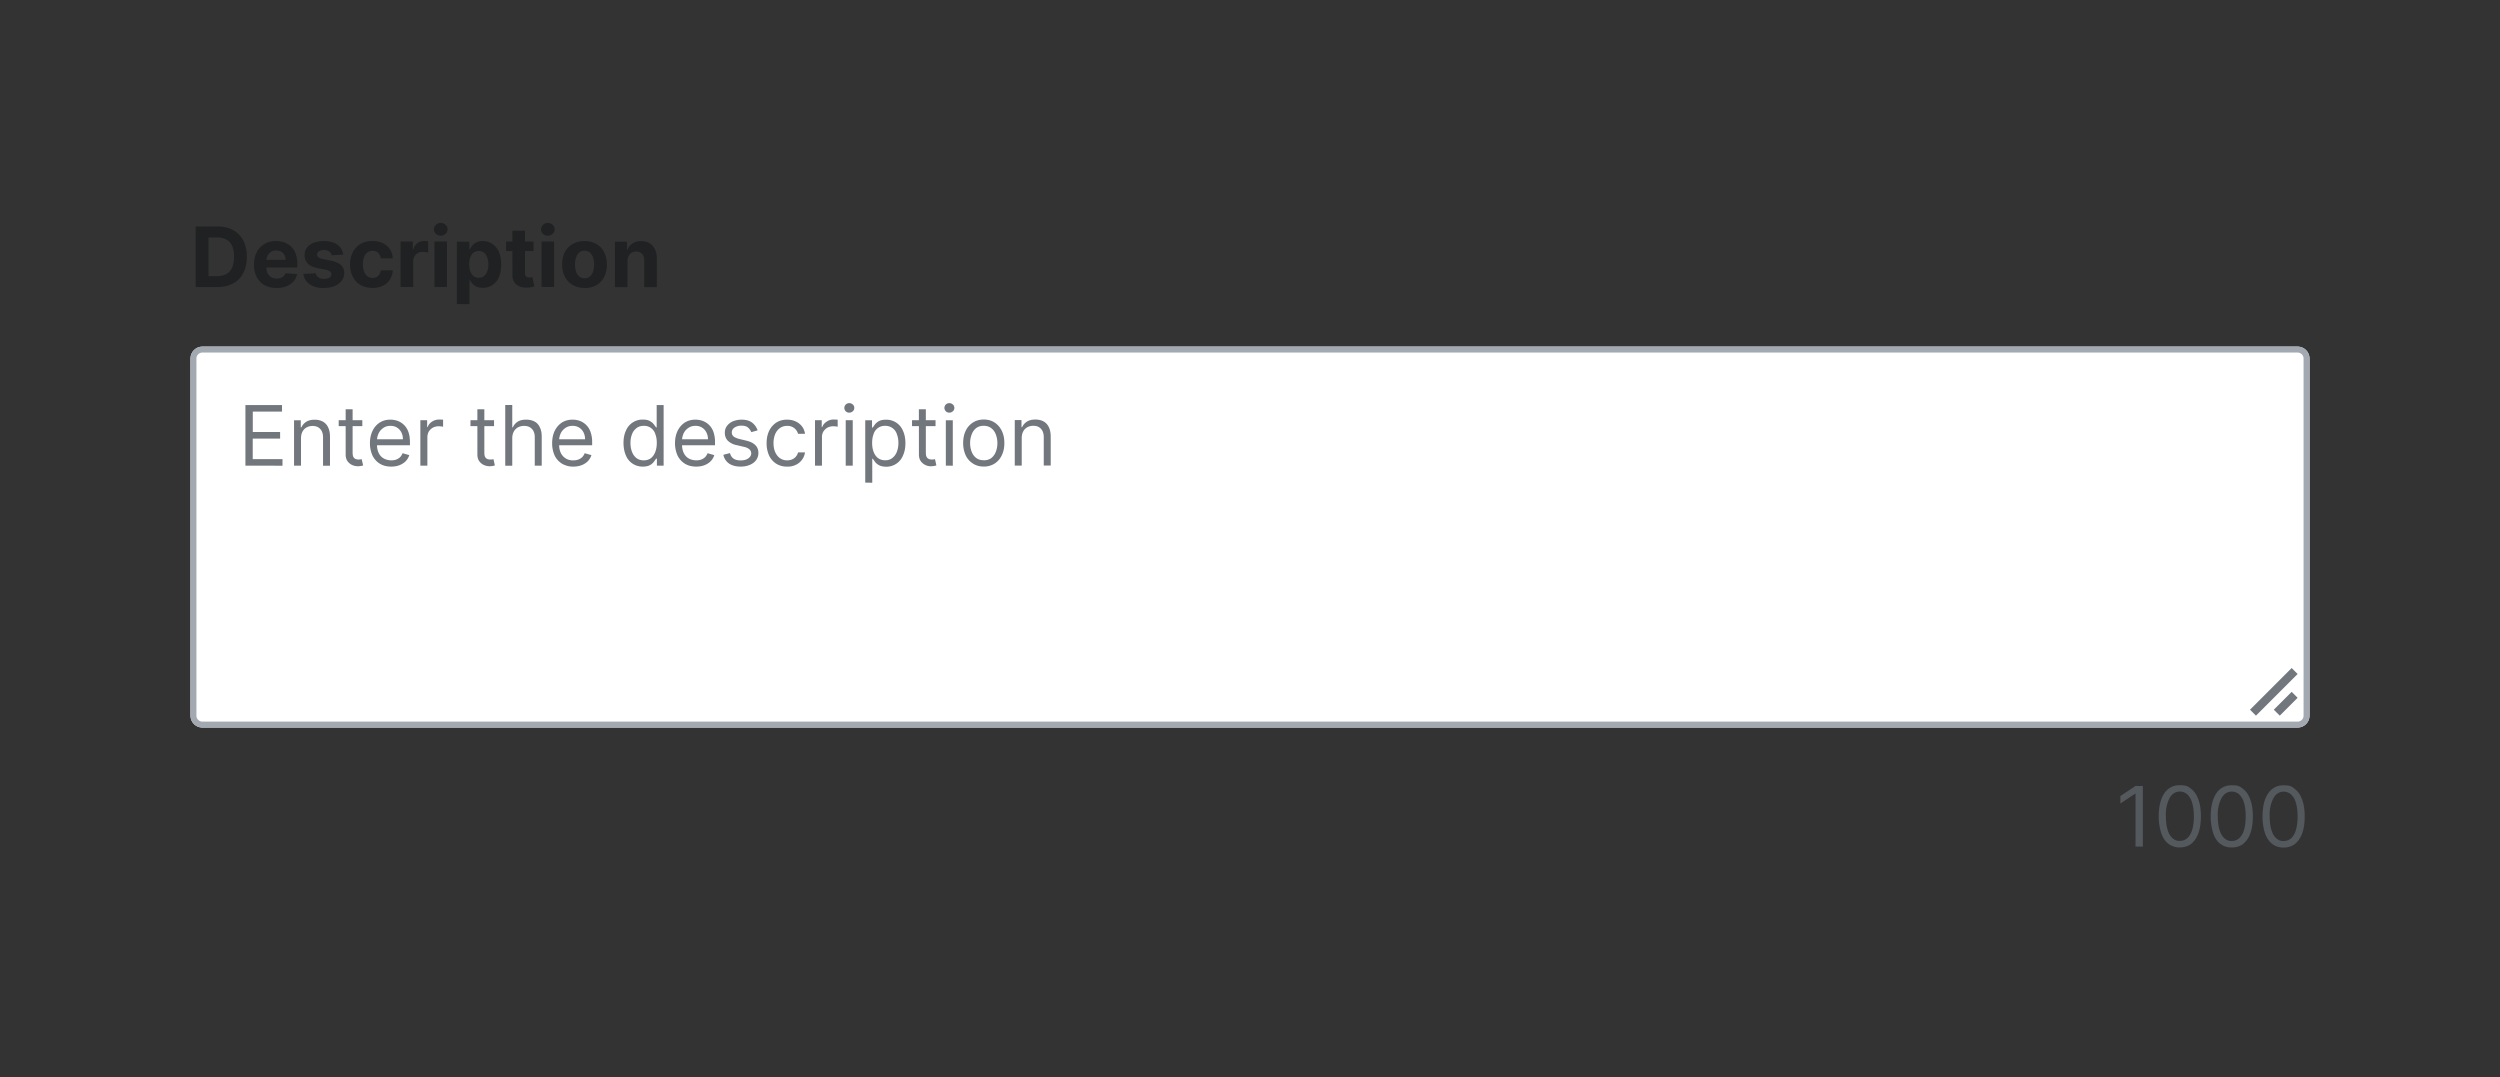 <?xml version="1.0" encoding="UTF-8"?>
<svg xmlns="http://www.w3.org/2000/svg" width="420" height="181" fill="none" viewBox="0 0 420 181">
	<rect x="0" y="0" width="420" height="181" fill="#333333" stroke="none"/>
	<path fill="#202122" d="M36.5 48.23h-3.62V38.05h3.64q1.54 0 2.65.61 1.1.6 1.7 1.75.6 1.13.6 2.72t-.6 2.73a4 4 0 0 1-1.71 1.76q-1.11.6-2.67.61m-1.46-1.84h1.36q.96 0 1.61-.34t.98-1.06.34-1.86-.34-1.85a2.2 2.2 0 0 0-.98-1.05 3.5 3.5 0 0 0-1.6-.34h-1.37zm11.43 1.99q-1.18 0-2.03-.48a3.3 3.3 0 0 1-1.3-1.36 4.5 4.5 0 0 1-.46-2.1q0-1.17.46-2.06a3.4 3.4 0 0 1 1.29-1.39q.82-.5 1.95-.5.76 0 1.41.25a3.1 3.1 0 0 1 1.91 1.93q.27.73.27 1.7v.58h-6.44v-1.3h4.45q0-.46-.2-.82a1.4 1.4 0 0 0-.55-.55 1.6 1.6 0 0 0-.81-.2q-.48 0-.86.22a1.6 1.6 0 0 0-.57.6 2 2 0 0 0-.22.81v1.25q0 .56.21.98.23.41.6.63.4.23.92.23.36 0 .65-.1a1.3 1.3 0 0 0 .82-.79l1.96.13q-.15.7-.61 1.24-.45.52-1.19.81-.72.3-1.66.29m11.2-5.6-1.94.11a1 1 0 0 0-.22-.45 1 1 0 0 0-.43-.32 2 2 0 0 0-.63-.12q-.49 0-.83.2t-.34.55a.6.6 0 0 0 .22.46q.22.2.75.3l1.38.29q1.12.23 1.66.73.55.5.55 1.33 0 .75-.44 1.32-.45.56-1.2.89-.77.3-1.76.31a4 4 0 0 1-2.42-.63 2.5 2.5 0 0 1-1.05-1.73l2.09-.11q.09.45.46.7.36.24.93.24.55 0 .9-.21.33-.22.34-.56a.6.6 0 0 0-.24-.47q-.23-.2-.74-.3l-1.32-.26q-1.12-.22-1.67-.77a2 2 0 0 1-.54-1.4q0-.75.4-1.28.4-.52 1.13-.82.72-.28 1.7-.28 1.45 0 2.28.6.84.62.98 1.67m4.91 5.6a4 4 0 0 1-2.02-.5 3.4 3.4 0 0 1-1.29-1.39 4.5 4.5 0 0 1-.45-2.05q0-1.17.46-2.06a3.4 3.4 0 0 1 1.3-1.38q.83-.5 2-.5.99 0 1.74.36t1.2 1.02a3 3 0 0 1 .47 1.54h-2q-.08-.57-.44-.92a1.3 1.3 0 0 0-.94-.36q-.5 0-.86.27a1.7 1.7 0 0 0-.57.77q-.2.51-.2 1.23 0 .73.2 1.24.2.52.57.78.36.27.86.27.36 0 .65-.15t.48-.43a2 2 0 0 0 .25-.69h2a3 3 0 0 1-.47 1.54A3 3 0 0 1 64.34 48a4 4 0 0 1-1.77.37m4.73-.15v-7.64h2.05v1.34h.08q.2-.72.7-1.08a2 2 0 0 1 1.13-.37 3 3 0 0 1 .67.08v1.88q-.15-.05-.41-.08l-.48-.04q-.48 0-.84.2a1.5 1.5 0 0 0-.57.56 1.6 1.6 0 0 0-.21.83v4.32zm5.68 0v-7.64h2.12v7.64zm1.07-8.62a1.2 1.2 0 0 1-.81-.31 1 1 0 0 1-.34-.76 1 1 0 0 1 .34-.75 1 1 0 0 1 .8-.32q.49 0 .81.31a1 1 0 0 1 .34.75q0 .45-.34.77-.33.3-.8.31m2.7 11.48V40.6h2.1v1.29h.09q.15-.3.4-.63a2.2 2.2 0 0 1 1.77-.76 2.9 2.9 0 0 1 2.67 1.75q.42.86.42 2.18 0 1.28-.4 2.16a3 3 0 0 1-1.12 1.33 3 3 0 0 1-1.57.44q-.61 0-1.05-.2a2 2 0 0 1-.7-.51 3 3 0 0 1-.42-.63h-.07v4.08zm2.08-6.68q0 .68.19 1.19.18.5.55.8.34.27.87.27.51 0 .87-.28.36-.3.54-.8.2-.5.2-1.18 0-.66-.2-1.16a2 2 0 0 0-.53-.79 1.4 1.4 0 0 0-.88-.28q-.52 0-.88.27-.34.28-.54.78t-.19 1.18m10.8-3.82v1.6h-4.6v-1.6zm-3.55-1.83h2.12v7.12q0 .3.09.46.09.15.25.22t.37.07q.15 0 .3-.03l.23-.04.33 1.58-.44.11a4 4 0 0 1-.7.08q-.77.04-1.35-.2a2 2 0 0 1-.89-.73 2 2 0 0 1-.3-1.24zm4.9 9.47v-7.64h2.11v7.64zm1.06-8.62a1.2 1.2 0 0 1-.81-.31 1 1 0 0 1-.34-.76 1 1 0 0 1 .34-.75 1 1 0 0 1 .8-.32q.49 0 .81.31a1 1 0 0 1 .34.75 1 1 0 0 1-.34.77q-.33.3-.8.31m6.16 8.77a4 4 0 0 1-2-.5 3.4 3.4 0 0 1-1.3-1.37q-.46-.9-.46-2.07 0-1.19.45-2.07A3.3 3.3 0 0 1 96.2 41q.85-.5 2-.5 1.16 0 2 .5t1.3 1.38q.46.9.46 2.07t-.45 2.07a3.4 3.4 0 0 1-1.3 1.38q-.85.5-2 .49m0-1.64q.54 0 .89-.3a2 2 0 0 0 .53-.82q.18-.53.18-1.2t-.18-1.18a2 2 0 0 0-.53-.83 1.3 1.3 0 0 0-.88-.3q-.54 0-.9.3t-.54.83-.18 1.19.18 1.19.54.82.9.3m7.2-2.92v4.41h-2.11V40.6h2.02v1.35h.09q.25-.67.85-1.05.6-.4 1.44-.4.8 0 1.4.35.59.36.91 1 .33.63.33 1.53v4.86h-2.12v-4.48q0-.7-.36-1.1t-1-.4a1.5 1.5 0 0 0-.75.19 1.3 1.3 0 0 0-.5.54 2 2 0 0 0-.2.84"/>
	<g clip-path="url(#a)">
		<path fill="#fff" d="M32 60.23a2 2 0 0 1 2-2h352a2 2 0 0 1 2 2v60a2 2 0 0 1-2 2H34a2 2 0 0 1-2-2z"/>
		<path fill="#72777D" d="M41.23 78.23V68.05h6.15v1.1h-4.91v3.43h4.59v1.1h-4.6v3.46h5v1.1zm9.34-4.6v4.6H49.4V70.6h1.13v1.2h.1q.27-.59.82-.94t1.4-.35q.79 0 1.37.31t.9.96.32 1.6v4.86h-1.17v-4.77q0-.9-.47-1.4-.46-.51-1.28-.51-.55 0-1 .24t-.7.71-.25 1.14Zm10.3-3.04v1H56.9v-1zm-2.8-1.83h1.17v7.28q0 .5.14.75.15.24.38.33.23.08.5.08l.3-.02.2-.04.25 1.05a3 3 0 0 1-.88.14q-.5 0-.97-.21a2 2 0 0 1-.79-.66q-.3-.44-.3-1.1zm7.64 9.63q-1.1 0-1.9-.49a3.3 3.3 0 0 1-1.23-1.37 5 5 0 0 1-.43-2.06q0-1.17.43-2.07t1.2-1.4 1.81-.5q.6 0 1.18.2a3 3 0 0 1 1.82 1.81q.28.74.28 1.8v.5H63V73.8h4.69q0-.65-.26-1.16a2 2 0 0 0-.72-.8q-.47-.3-1.1-.3-.72 0-1.22.36a2.3 2.3 0 0 0-.78.9 3 3 0 0 0-.28 1.18v.67q0 .87.3 1.47t.84.9 1.25.32q.46 0 .84-.13.38-.15.65-.4.27-.27.42-.67l1.13.32q-.18.58-.6 1.02-.42.42-1.04.67-.62.24-1.4.24m4.9-.16v-7.64h1.14v1.16h.08q.21-.57.75-.92a2.2 2.2 0 0 1 1.24-.35l.61.02v1.19l-.27-.05-.44-.03q-.55 0-1 .23a2 2 0 0 0-.68.64 2 2 0 0 0-.25.92v4.83zM83 70.59v1h-3.96v-1zm-2.8-1.83h1.17v7.28q0 .5.14.75.15.24.38.33.23.08.5.08l.31-.02.2-.04.24 1.05a3 3 0 0 1-.88.14q-.5 0-.97-.21a2 2 0 0 1-.79-.66q-.3-.43-.3-1.1zm5.86 4.88v4.6h-1.18v-10.2h1.18v3.75h.1q.27-.6.8-.94.54-.35 1.44-.35.78 0 1.37.3.6.31.91.96.33.63.33 1.62v4.85h-1.17v-4.77q0-.91-.48-1.4-.46-.51-1.3-.51-.57 0-1.03.24-.45.25-.71.71-.26.48-.26 1.14m10.26 4.75a3.6 3.6 0 0 1-1.9-.49 3.3 3.3 0 0 1-1.24-1.37 5 5 0 0 1-.42-2.06q0-1.17.42-2.07.45-.9 1.2-1.4.78-.5 1.82-.5.6 0 1.18.2a3 3 0 0 1 1.81 1.81 5 5 0 0 1 .29 1.8v.5h-5.89V73.8h4.7a2.5 2.5 0 0 0-.26-1.16 2 2 0 0 0-.73-.8q-.47-.3-1.1-.3-.7 0-1.22.36a2.3 2.3 0 0 0-.78.9 3 3 0 0 0-.27 1.18v.67q0 .87.3 1.47a2.2 2.2 0 0 0 2.09 1.22q.45 0 .83-.13.38-.15.65-.4.27-.27.43-.67l1.13.32q-.18.58-.6 1.02-.42.42-1.05.67-.62.24-1.4.24m11.68 0a3 3 0 0 1-2.83-1.85q-.4-.9-.41-2.1t.41-2.1a3 3 0 0 1 2.85-1.85q.75 0 1.18.25.44.25.66.56l.37.5h.1v-3.75h1.17v10.18h-1.13v-1.17h-.14l-.37.52a2 2 0 0 1-.68.57q-.45.24-1.18.24m.16-1.05q.7 0 1.2-.37.48-.38.73-1.03.26-.66.26-1.53 0-.86-.25-1.5a1.95 1.95 0 0 0-1.94-1.37q-.75 0-1.24.4a2.3 2.3 0 0 0-.74 1.02 4 4 0 0 0-.25 1.45q0 .82.25 1.48.25.67.75 1.06t1.23.39m8.81 1.05q-1.1 0-1.9-.49a3.3 3.3 0 0 1-1.23-1.37 5 5 0 0 1-.43-2.06q0-1.17.43-2.07.44-.9 1.2-1.4.78-.5 1.81-.5.6 0 1.18.2a3 3 0 0 1 1.82 1.81 5 5 0 0 1 .28 1.8v.5h-5.88V73.8h4.7a2.5 2.5 0 0 0-.27-1.16 2 2 0 0 0-.72-.8q-.47-.3-1.1-.3-.7 0-1.22.36a2.3 2.3 0 0 0-.78.9 3 3 0 0 0-.27 1.18v.67q0 .87.3 1.47t.83.9 1.25.32q.47 0 .84-.13.38-.15.65-.4a2 2 0 0 0 .42-.67l1.13.32a2.5 2.5 0 0 1-.6 1.02q-.42.42-1.04.67-.62.24-1.4.24m10.32-6.09-1.06.3a2 2 0 0 0-.3-.5 1.4 1.4 0 0 0-.5-.43q-.34-.16-.85-.16a2 2 0 0 0-1.17.32q-.45.31-.46.81 0 .44.32.7.31.24 1 .42l1.13.27q1.02.25 1.52.77.5.5.5 1.3 0 .66-.37 1.18t-1.05.81q-.68.3-1.56.3-1.17 0-1.93-.5a2.3 2.3 0 0 1-.97-1.49l1.11-.28q.15.61.6.93.46.3 1.17.3.82 0 1.3-.34.5-.36.5-.85a1 1 0 0 0-.29-.66 2 2 0 0 0-.85-.41l-1.28-.3a3 3 0 0 1-1.54-.77q-.48-.53-.48-1.32 0-.65.36-1.14.37-.5 1-.78a4 4 0 0 1 1.44-.28q1.14 0 1.78.5.64.48.93 1.3m4.96 6.09a3.3 3.3 0 0 1-1.85-.5 3.3 3.3 0 0 1-1.2-1.4 5 5 0 0 1-.4-2.04q0-1.16.42-2.05a3.4 3.4 0 0 1 1.2-1.4q.78-.5 1.81-.5.8 0 1.45.3t1.06.83.51 1.25h-1.17a1.8 1.8 0 0 0-1.83-1.33 2 2 0 0 0-1.2.36q-.51.35-.8 1a4 4 0 0 0-.29 1.5q0 .89.28 1.54.3.66.8 1.02.52.37 1.21.37.45 0 .83-.16a1.7 1.7 0 0 0 1-1.18h1.17a2.7 2.7 0 0 1-1.52 2.08 3 3 0 0 1-1.48.31m4.68-.16v-7.64h1.13v1.16h.08q.21-.57.76-.92a2 2 0 0 1 1.23-.35l.61.02v1.19l-.27-.05-.44-.03q-.55 0-1 .23a2 2 0 0 0-.68.64 1.7 1.7 0 0 0-.25.92v4.83zm5.16 0v-7.64h1.18v7.64zm.6-8.9a.8.8 0 0 1-.6-.24.8.8 0 0 1-.23-.56q0-.33.24-.57a.8.8 0 0 1 .6-.23q.33 0 .58.23a.7.7 0 0 1 .25.57.7.7 0 0 1-.25.56.8.8 0 0 1-.59.23m2.68 11.76V70.6h1.14v1.22h.14q.12-.2.35-.51a2 2 0 0 1 .67-.56q.44-.24 1.19-.24a3 3 0 0 1 2.84 1.84q.42.9.42 2.1t-.42 2.1a3 3 0 0 1-2.83 1.86q-.74-.02-1.17-.25a2 2 0 0 1-.69-.57l-.36-.52h-.1v4.03zm1.16-6.68q0 .87.25 1.53.26.66.74 1.03.49.36 1.2.37.74 0 1.22-.4a2.4 2.4 0 0 0 .75-1.05q.25-.66.25-1.48a4 4 0 0 0-.25-1.45 2 2 0 0 0-.74-1.03 2 2 0 0 0-1.24-.38 1.95 1.95 0 0 0-1.93 1.37q-.25.63-.25 1.5m10.65-3.82v1h-3.95v-1zm-2.8-1.83h1.17v7.28q0 .5.15.75.14.24.38.33.23.08.49.08l.32-.02.2-.04.23 1.05a3 3 0 0 1-.87.14 2 2 0 0 1-.98-.21 2 2 0 0 1-.78-.66q-.3-.43-.3-1.1zm4.53 9.47V70.6h1.17v7.64zm.6-8.9a.8.8 0 0 1-.6-.24.8.8 0 0 1-.24-.56.8.8 0 0 1 .24-.57.8.8 0 0 1 .6-.23q.33 0 .58.23a.7.7 0 0 1 .25.57.7.7 0 0 1-.25.56.8.8 0 0 1-.59.23m5.78 9.06q-1.04 0-1.81-.5a3.3 3.3 0 0 1-1.22-1.37 5 5 0 0 1-.43-2.07q0-1.2.43-2.08a3.3 3.3 0 0 1 1.22-1.38q.78-.5 1.81-.5 1.04 0 1.81.5.78.5 1.21 1.38.45.9.44 2.08a4.6 4.6 0 0 1-.44 2.07 3.3 3.3 0 0 1-1.21 1.38 3.3 3.3 0 0 1-1.81.49m0-1.05q.78 0 1.3-.4a2.4 2.4 0 0 0 .74-1.07q.25-.64.25-1.42a4 4 0 0 0-.25-1.42 2.4 2.4 0 0 0-.75-1.07 2 2 0 0 0-1.29-.41 2 2 0 0 0-1.3.4 2.4 2.4 0 0 0-.74 1.08 4 4 0 0 0-.25 1.42q0 .77.25 1.42.24.66.75 1.06t1.29.4m6.38-3.7v4.6h-1.17v-7.65h1.13v1.2h.1q.27-.59.82-.94t1.41-.35q.78 0 1.36.31t.9.96.32 1.6v4.86h-1.17v-4.77q0-.9-.47-1.4-.46-.51-1.28-.51-.55 0-1 .24t-.7.71-.25 1.14"/>
		<path fill="#72777D" fill-rule="evenodd" d="m386 113.23-1-1-7 7 1 1zm0 4-1-1-3 3 1 1z" clip-rule="evenodd"/>
	</g>
	<path stroke="#A2A9B1" stroke-linecap="square" d="M32.5 60.23a1.5 1.5 0 0 1 1.5-1.5h352a1.5 1.5 0 0 1 1.5 1.5v60a1.5 1.5 0 0 1-1.5 1.5H34a1.5 1.5 0 0 1-1.5-1.5z"/>
	<path fill="#54595D" d="M360 132.05v10.18h-1.23v-8.89h-.06l-2.49 1.65v-1.25l2.55-1.7zm6.2 10.32q-1.12 0-1.9-.61-.8-.61-1.21-1.79a9 9 0 0 1-.42-2.83q0-1.65.42-2.82t1.21-1.79 1.9-.62c1.1 0 1.39.2 1.91.62q.8.6 1.22 1.8.42 1.15.42 2.81t-.42 2.83a4 4 0 0 1-1.2 1.79q-.8.6-1.92.61m0-1.1q1.12 0 1.74-1.07.62-1.06.62-3.06 0-1.32-.29-2.25a3 3 0 0 0-.8-1.42 1.8 1.8 0 0 0-1.26-.49q-1.1 0-1.73 1.1a6 6 0 0 0-.62 3.06q0 1.32.28 2.25t.8 1.4q.53.5 1.27.49m8.72 1.1q-1.12 0-1.92-.61t-1.2-1.79a9 9 0 0 1-.42-2.83q0-1.65.42-2.82t1.2-1.79q.81-.62 1.92-.62c1.1 0 1.37.2 1.9.62q.8.6 1.21 1.8.43 1.15.43 2.81t-.42 2.83a4 4 0 0 1-1.2 1.79q-.8.6-1.92.61m0-1.1q1.11 0 1.73-1.07.6-1.06.61-3.06 0-1.32-.28-2.25a3 3 0 0 0-.8-1.42 1.8 1.8 0 0 0-1.26-.49q-1.1 0-1.73 1.1a6 6 0 0 0-.62 3.06q0 1.32.28 2.25.27.92.8 1.4.52.5 1.27.49m8.7 1.1q-1.12 0-1.9-.61-.8-.61-1.22-1.79a9 9 0 0 1-.41-2.83q0-1.65.41-2.82.43-1.17 1.22-1.79.8-.62 1.9-.62c1.1 0 1.38.2 1.9.62q.8.6 1.22 1.8.43 1.15.43 2.81t-.42 2.83a4 4 0 0 1-1.21 1.79q-.8.6-1.91.61m0-1.1q1.12 0 1.74-1.07.6-1.06.61-3.06 0-1.32-.28-2.25a3 3 0 0 0-.8-1.42 1.8 1.8 0 0 0-1.26-.49q-1.11 0-1.73 1.1a6 6 0 0 0-.62 3.06q0 1.32.28 2.25.27.92.8 1.4.52.5 1.27.49"/>
	<defs>
		<clipPath id="a">
			<path fill="#fff" d="M32 60.23a2 2 0 0 1 2-2h352a2 2 0 0 1 2 2v60a2 2 0 0 1-2 2H34a2 2 0 0 1-2-2z"/>
		</clipPath>
	</defs>
</svg>
